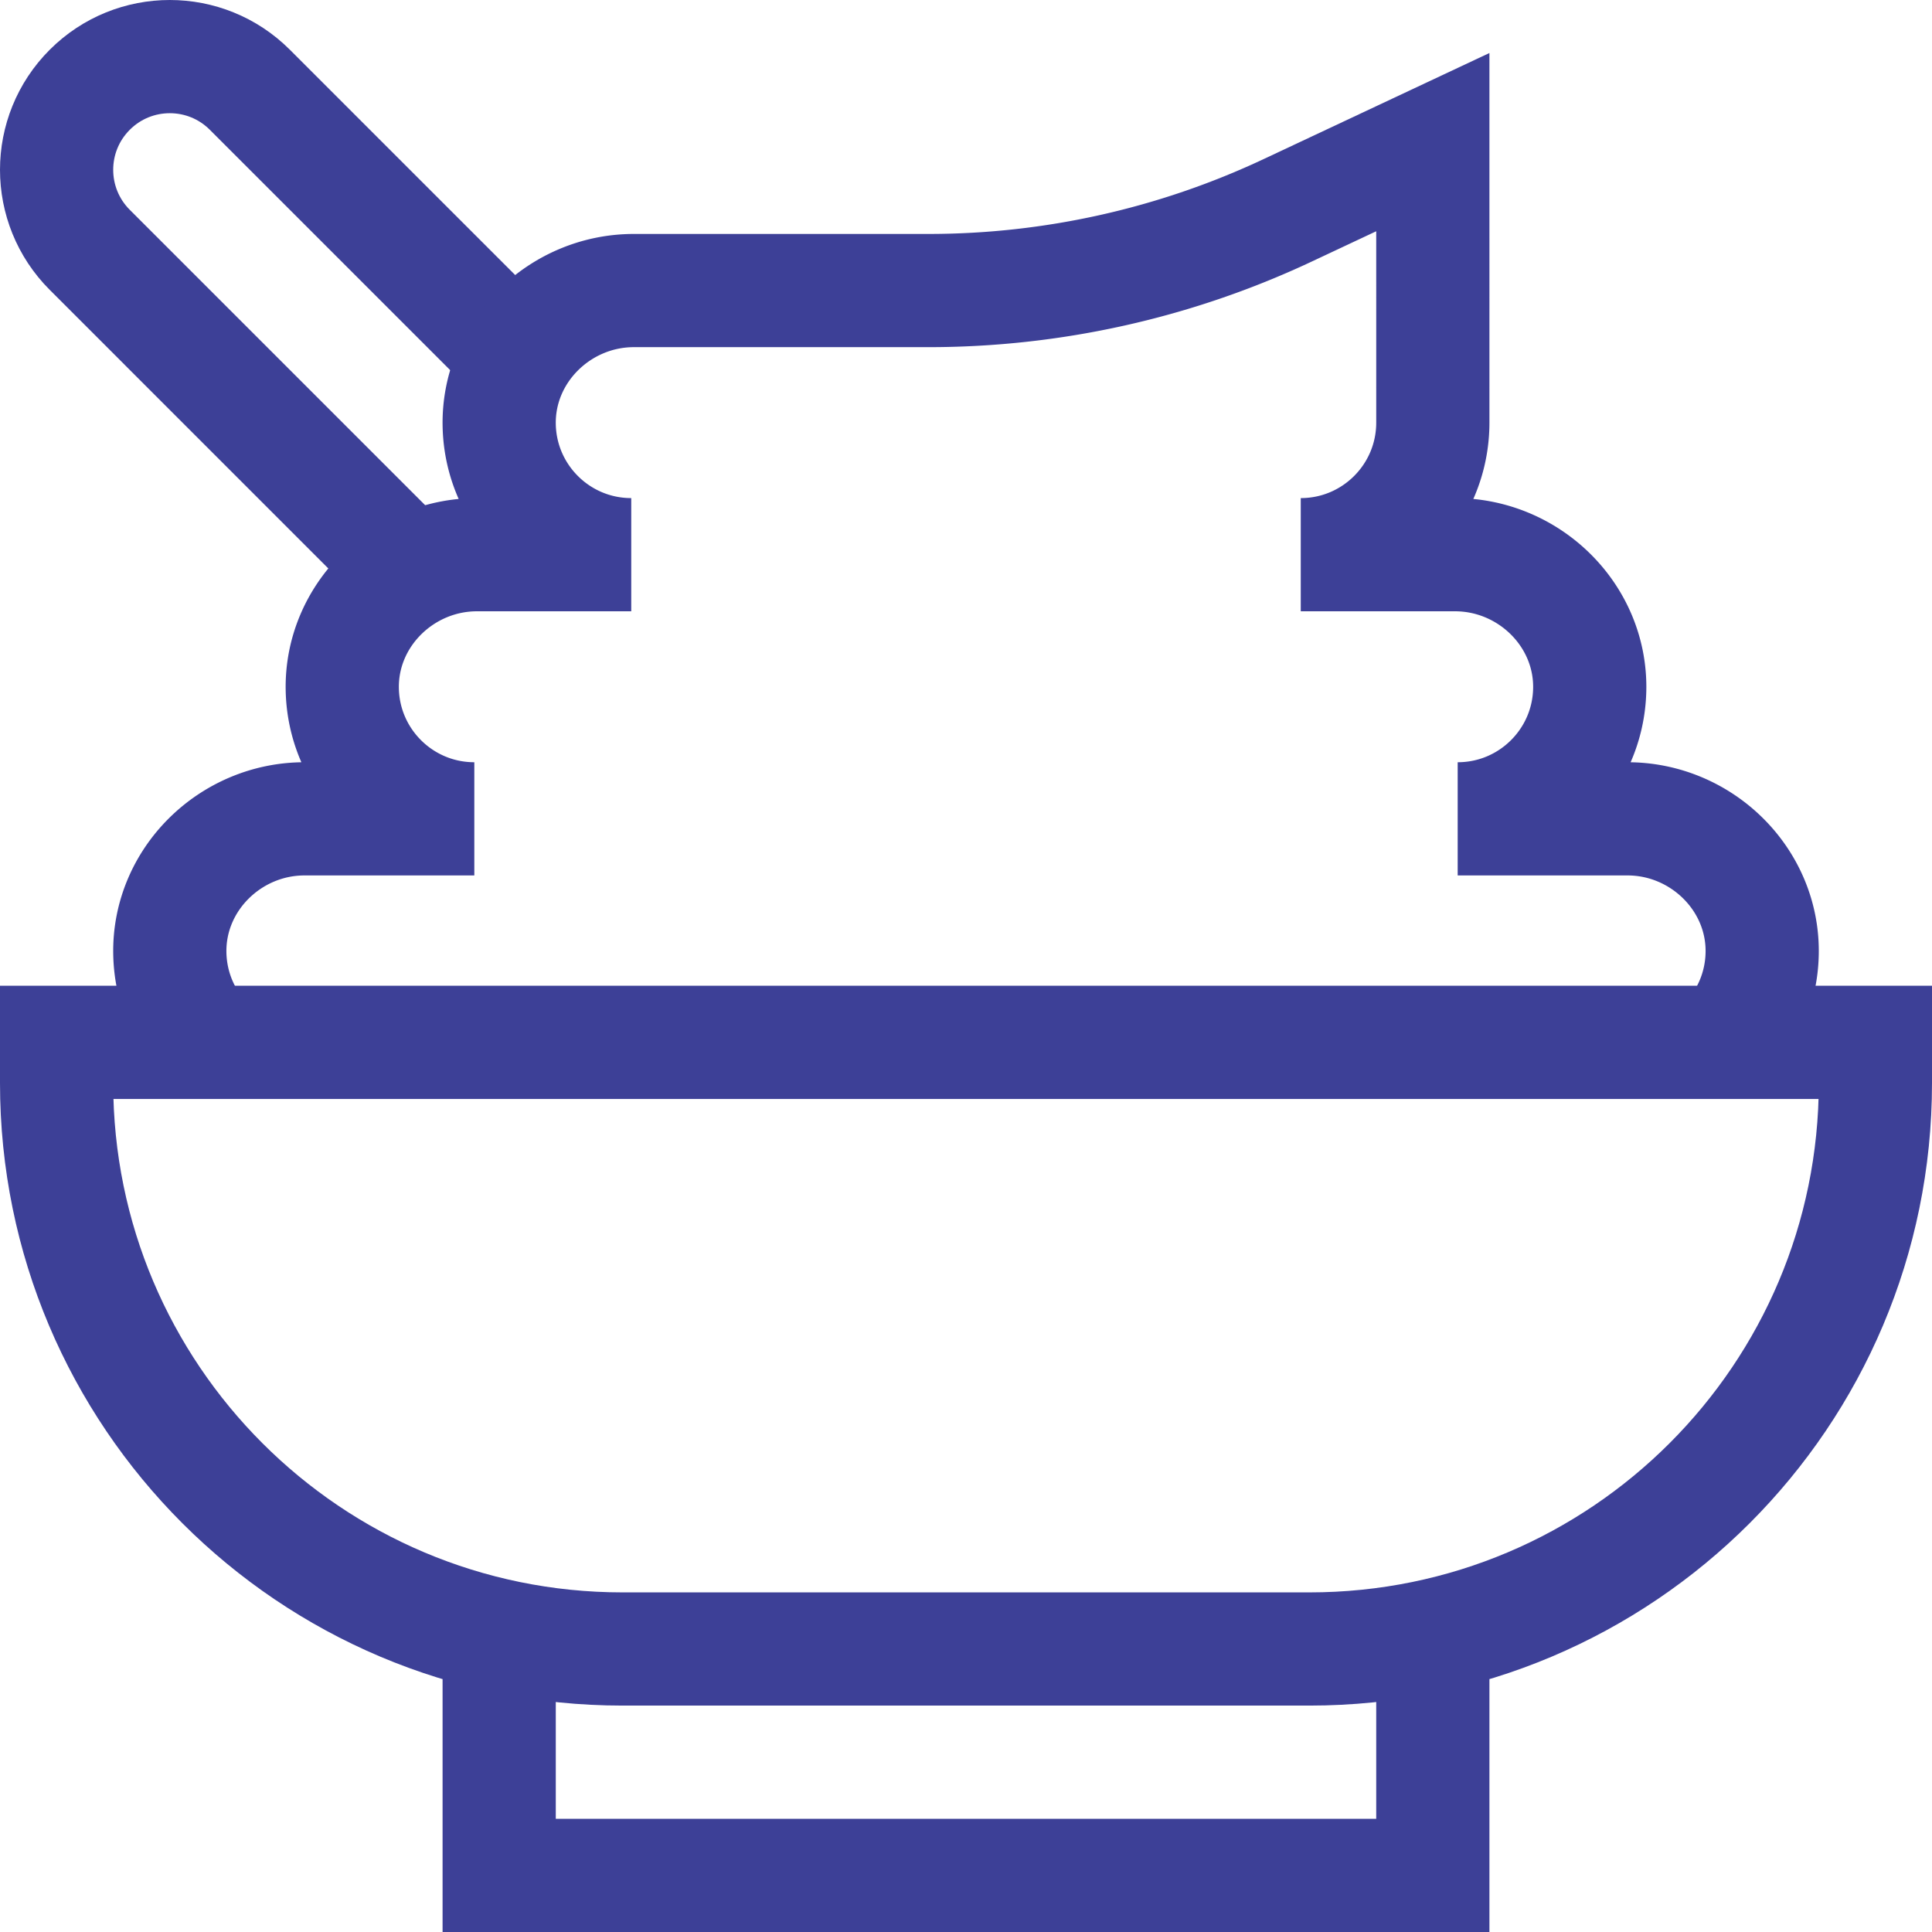 <?xml version="1.0" encoding="UTF-8"?>
<svg xmlns="http://www.w3.org/2000/svg" xmlns:xlink="http://www.w3.org/1999/xlink" version="1.1" width="512" height="512" x="0" y="0" viewBox="0 0 512 512" style="enable-background:new 0 0 512 512" xml:space="preserve" class="">
  <g>
    <path d="M109.06 151.486 23.787 66.213c-11.716-11.716-11.716-30.711 0-42.426 11.716-11.716 30.711-11.716 42.426 0l70.85 70.85" style="stroke-width:30;stroke-miterlimit:10;" fill="none" stroke="#3d4097" stroke-width="30" stroke-miterlimit="10" data-original="#000000" opacity="1" class=""></path>
    <path d="M456.523 276.972c6.315-6.202 10.288-14.782 10.47-24.289.376-19.622-16.059-35.683-35.684-35.683h-45.01c19.102 0 34.63-15.303 34.993-34.318.375-19.622-16.06-35.682-35.685-35.682h-40.894c19.33 0 35-15.67 35-35V37.667l-38.492 18.084A223.882 223.882 0 0 1 246.021 77h-78.043c-19.625 0-36.06 16.061-35.685 35.682.364 19.015 15.891 34.318 34.993 34.318h-40.894c-19.625 0-36.06 16.061-35.685 35.682.364 19.015 15.892 34.318 34.994 34.318h-45.01c-19.625 0-36.06 16.061-35.685 35.683.175 9.139 3.853 17.421 9.747 23.558" style="stroke-width:30;stroke-miterlimit:10;" fill="none" stroke="#3d4097" stroke-width="30" stroke-miterlimit="10" data-original="#000000" opacity="1" class=""></path>
    <path d="M347 437H165c-82.843 0-150-67.157-150-150v-10.765h482V287c0 82.843-67.157 150-150 150zM132.287 437v60h247.426v-60" style="stroke-width:30;stroke-miterlimit:10;" fill="none" stroke="#3d4097" stroke-width="30" stroke-miterlimit="10" data-original="#000000" opacity="1" class=""></path>
  </g>
</svg>
